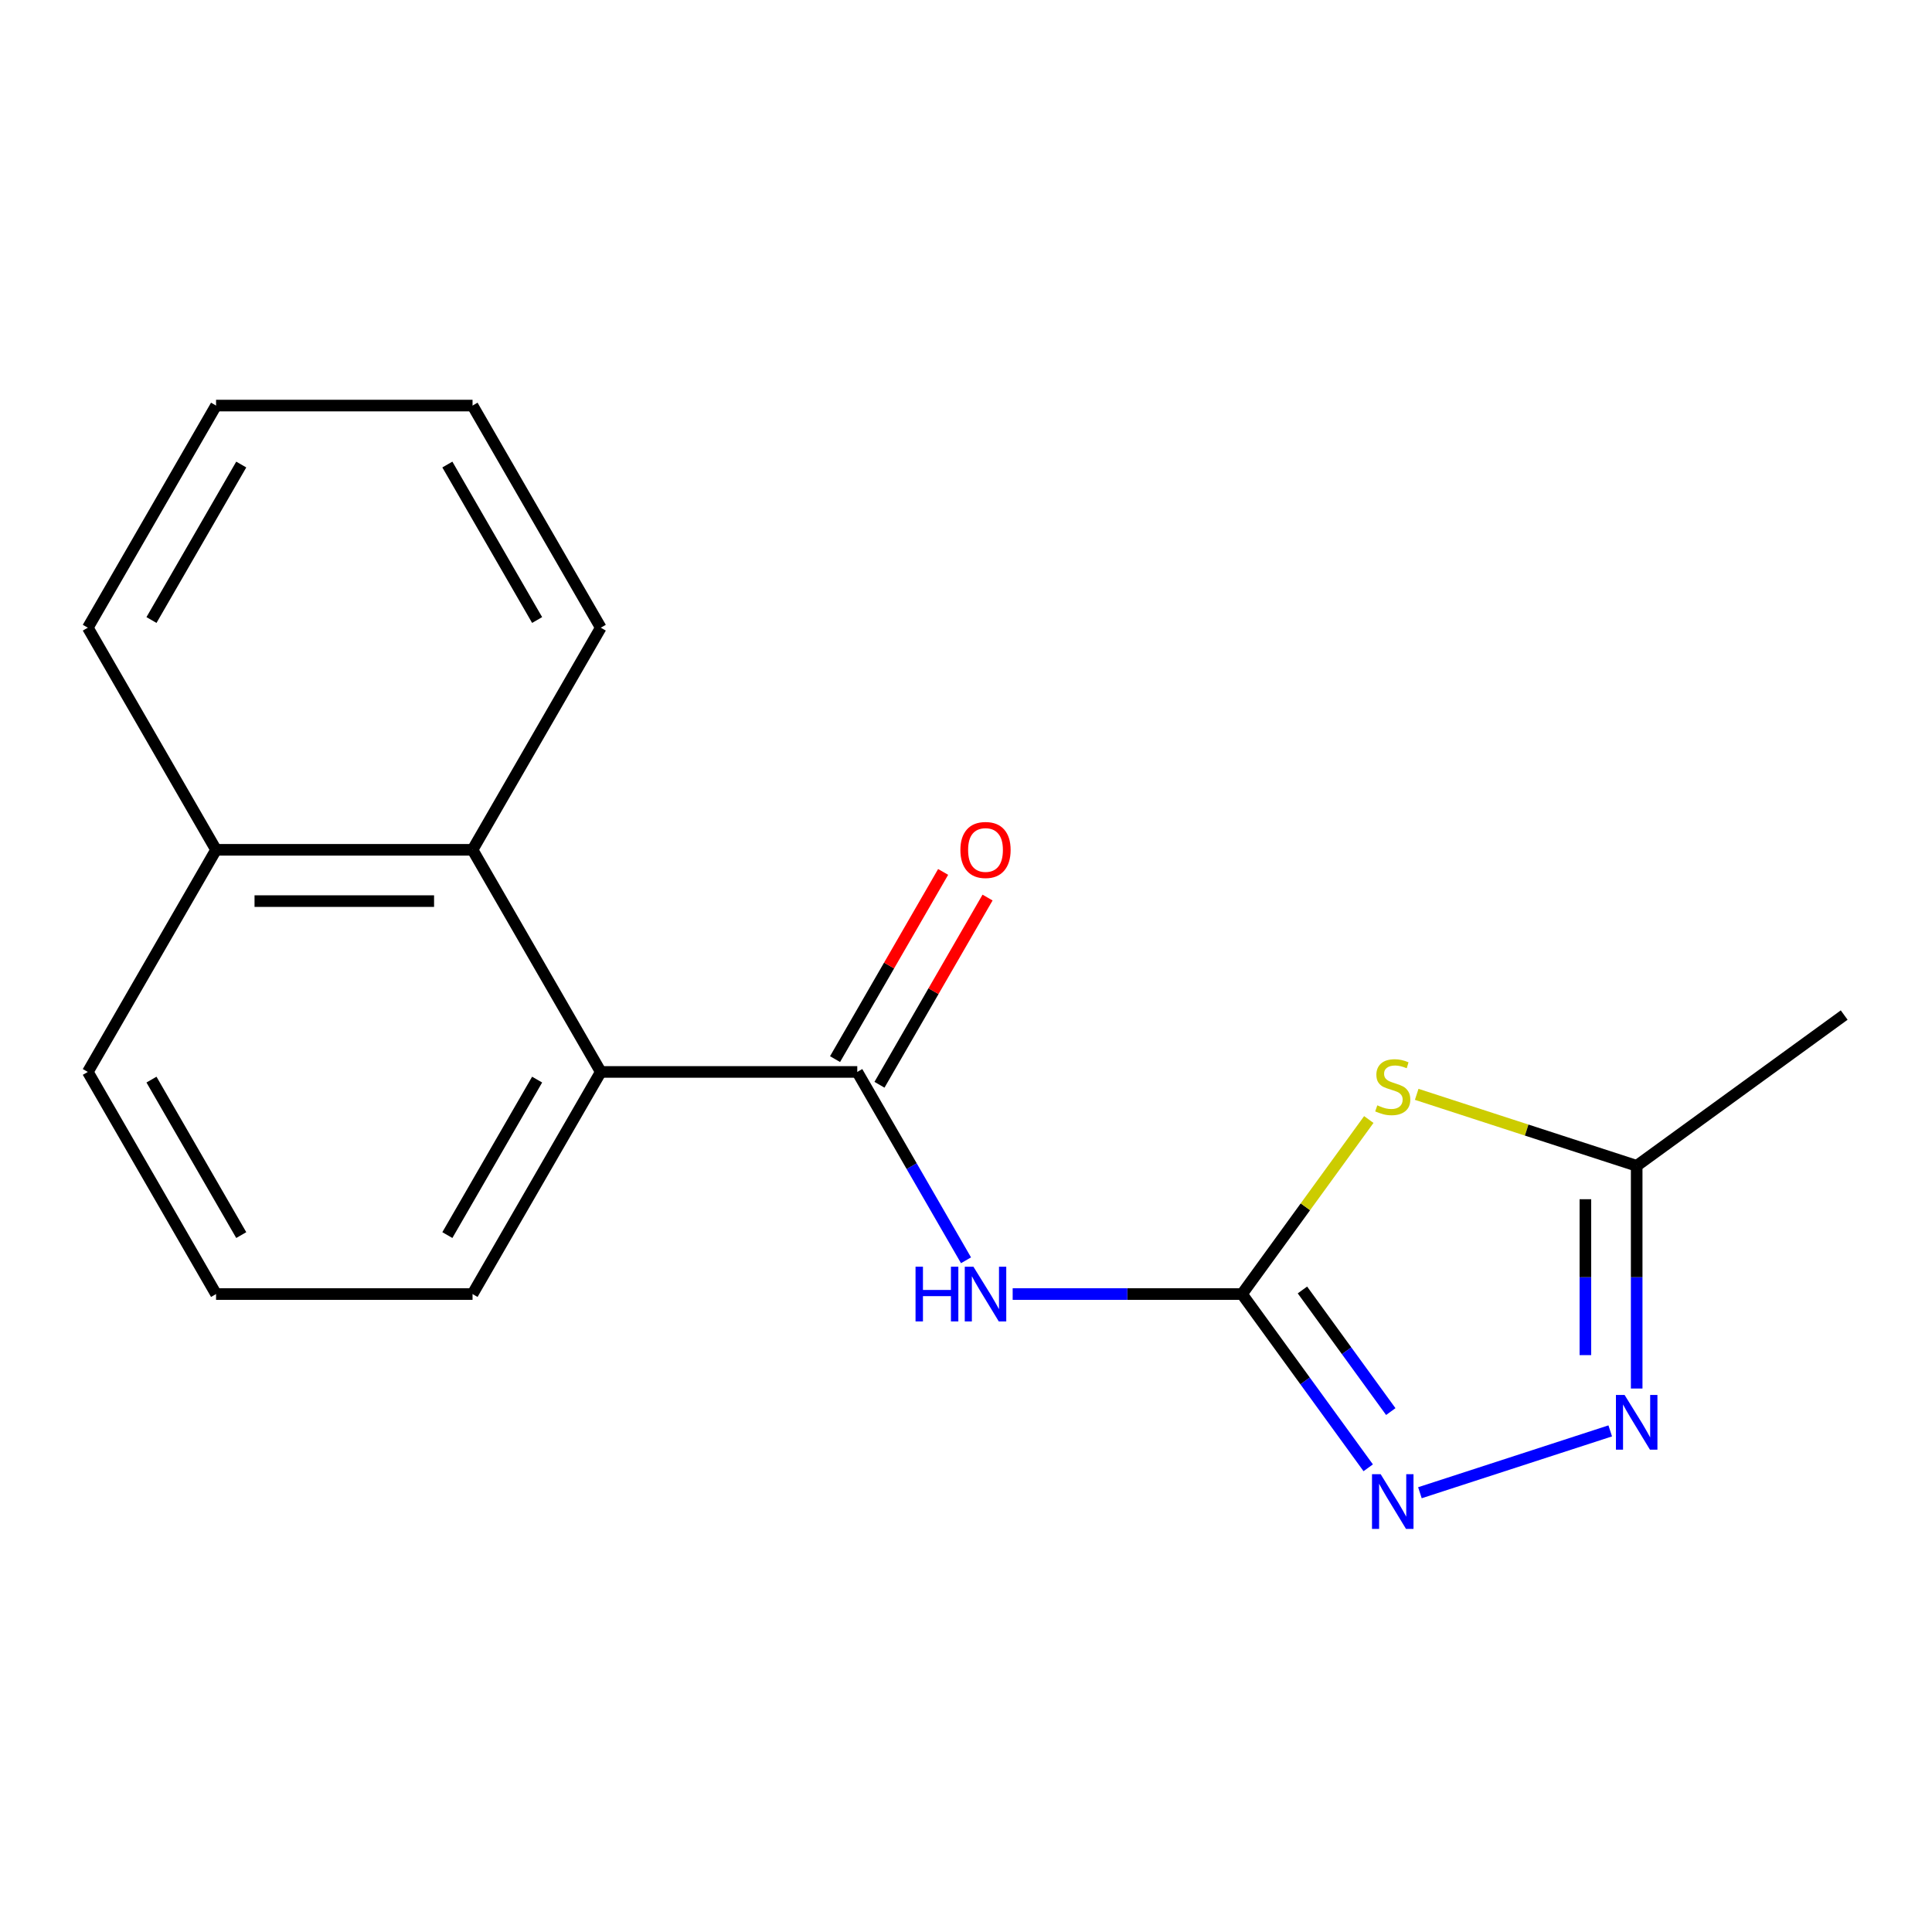 <?xml version='1.0' encoding='iso-8859-1'?>
<svg version='1.1' baseProfile='full'
              xmlns='http://www.w3.org/2000/svg'
                      xmlns:rdkit='http://www.rdkit.org/xml'
                      xmlns:xlink='http://www.w3.org/1999/xlink'
                  xml:space='preserve'
width='1000px' height='1000px' viewBox='0 0 1000 1000'>
<!-- END OF HEADER -->
<rect style='opacity:1.0;fill:#FFFFFF;stroke:none' width='1000' height='1000' x='0' y='0'> </rect>
<path class='bond-0' d='M 642.854,669.802 L 675.671,624.634' style='fill:none;fill-rule:evenodd;stroke:#000000;stroke-width:6px;stroke-linecap:butt;stroke-linejoin:miter;stroke-opacity:1' />
<path class='bond-0' d='M 675.671,624.634 L 708.487,579.466' style='fill:none;fill-rule:evenodd;stroke:#CCCC00;stroke-width:6px;stroke-linecap:butt;stroke-linejoin:miter;stroke-opacity:1' />
<path class='bond-1' d='M 642.854,669.802 L 583.506,669.802' style='fill:none;fill-rule:evenodd;stroke:#000000;stroke-width:6px;stroke-linecap:butt;stroke-linejoin:miter;stroke-opacity:1' />
<path class='bond-1' d='M 583.506,669.802 L 524.158,669.802' style='fill:none;fill-rule:evenodd;stroke:#0000FF;stroke-width:6px;stroke-linecap:butt;stroke-linejoin:miter;stroke-opacity:1' />
<path class='bond-3' d='M 642.854,669.802 L 675.521,714.763' style='fill:none;fill-rule:evenodd;stroke:#000000;stroke-width:6px;stroke-linecap:butt;stroke-linejoin:miter;stroke-opacity:1' />
<path class='bond-3' d='M 675.521,714.763 L 708.187,759.725' style='fill:none;fill-rule:evenodd;stroke:#0000FF;stroke-width:6px;stroke-linecap:butt;stroke-linejoin:miter;stroke-opacity:1' />
<path class='bond-3' d='M 674.134,667.684 L 697.001,699.157' style='fill:none;fill-rule:evenodd;stroke:#000000;stroke-width:6px;stroke-linecap:butt;stroke-linejoin:miter;stroke-opacity:1' />
<path class='bond-3' d='M 697.001,699.157 L 719.867,730.63' style='fill:none;fill-rule:evenodd;stroke:#0000FF;stroke-width:6px;stroke-linecap:butt;stroke-linejoin:miter;stroke-opacity:1' />
<path class='bond-6' d='M 733.285,566.429 L 790.214,584.927' style='fill:none;fill-rule:evenodd;stroke:#CCCC00;stroke-width:6px;stroke-linecap:butt;stroke-linejoin:miter;stroke-opacity:1' />
<path class='bond-6' d='M 790.214,584.927 L 847.144,603.424' style='fill:none;fill-rule:evenodd;stroke:#000000;stroke-width:6px;stroke-linecap:butt;stroke-linejoin:miter;stroke-opacity:1' />
<path class='bond-2' d='M 500.007,652.323 L 471.864,603.578' style='fill:none;fill-rule:evenodd;stroke:#0000FF;stroke-width:6px;stroke-linecap:butt;stroke-linejoin:miter;stroke-opacity:1' />
<path class='bond-2' d='M 471.864,603.578 L 443.721,554.833' style='fill:none;fill-rule:evenodd;stroke:#000000;stroke-width:6px;stroke-linecap:butt;stroke-linejoin:miter;stroke-opacity:1' />
<path class='bond-5' d='M 443.721,554.833 L 310.966,554.833' style='fill:none;fill-rule:evenodd;stroke:#000000;stroke-width:6px;stroke-linecap:butt;stroke-linejoin:miter;stroke-opacity:1' />
<path class='bond-8' d='M 455.218,561.47 L 483.188,513.025' style='fill:none;fill-rule:evenodd;stroke:#000000;stroke-width:6px;stroke-linecap:butt;stroke-linejoin:miter;stroke-opacity:1' />
<path class='bond-8' d='M 483.188,513.025 L 511.158,464.58' style='fill:none;fill-rule:evenodd;stroke:#FF0000;stroke-width:6px;stroke-linecap:butt;stroke-linejoin:miter;stroke-opacity:1' />
<path class='bond-8' d='M 432.224,548.195 L 460.194,499.749' style='fill:none;fill-rule:evenodd;stroke:#000000;stroke-width:6px;stroke-linecap:butt;stroke-linejoin:miter;stroke-opacity:1' />
<path class='bond-8' d='M 460.194,499.749 L 488.164,451.304' style='fill:none;fill-rule:evenodd;stroke:#FF0000;stroke-width:6px;stroke-linecap:butt;stroke-linejoin:miter;stroke-opacity:1' />
<path class='bond-4' d='M 734.945,772.636 L 833.455,740.628' style='fill:none;fill-rule:evenodd;stroke:#0000FF;stroke-width:6px;stroke-linecap:butt;stroke-linejoin:miter;stroke-opacity:1' />
<path class='bond-18' d='M 847.144,718.701 L 847.144,661.063' style='fill:none;fill-rule:evenodd;stroke:#0000FF;stroke-width:6px;stroke-linecap:butt;stroke-linejoin:miter;stroke-opacity:1' />
<path class='bond-18' d='M 847.144,661.063 L 847.144,603.424' style='fill:none;fill-rule:evenodd;stroke:#000000;stroke-width:6px;stroke-linecap:butt;stroke-linejoin:miter;stroke-opacity:1' />
<path class='bond-18' d='M 820.593,701.41 L 820.593,661.063' style='fill:none;fill-rule:evenodd;stroke:#0000FF;stroke-width:6px;stroke-linecap:butt;stroke-linejoin:miter;stroke-opacity:1' />
<path class='bond-18' d='M 820.593,661.063 L 820.593,620.716' style='fill:none;fill-rule:evenodd;stroke:#000000;stroke-width:6px;stroke-linecap:butt;stroke-linejoin:miter;stroke-opacity:1' />
<path class='bond-7' d='M 310.966,554.833 L 244.588,439.863' style='fill:none;fill-rule:evenodd;stroke:#000000;stroke-width:6px;stroke-linecap:butt;stroke-linejoin:miter;stroke-opacity:1' />
<path class='bond-10' d='M 310.966,554.833 L 244.588,669.802' style='fill:none;fill-rule:evenodd;stroke:#000000;stroke-width:6px;stroke-linecap:butt;stroke-linejoin:miter;stroke-opacity:1' />
<path class='bond-10' d='M 278.015,558.802 L 231.551,639.281' style='fill:none;fill-rule:evenodd;stroke:#000000;stroke-width:6px;stroke-linecap:butt;stroke-linejoin:miter;stroke-opacity:1' />
<path class='bond-11' d='M 847.144,603.424 L 954.545,525.393' style='fill:none;fill-rule:evenodd;stroke:#000000;stroke-width:6px;stroke-linecap:butt;stroke-linejoin:miter;stroke-opacity:1' />
<path class='bond-9' d='M 244.588,439.863 L 111.832,439.863' style='fill:none;fill-rule:evenodd;stroke:#000000;stroke-width:6px;stroke-linecap:butt;stroke-linejoin:miter;stroke-opacity:1' />
<path class='bond-9' d='M 224.674,466.414 L 131.746,466.414' style='fill:none;fill-rule:evenodd;stroke:#000000;stroke-width:6px;stroke-linecap:butt;stroke-linejoin:miter;stroke-opacity:1' />
<path class='bond-12' d='M 244.588,439.863 L 310.966,324.893' style='fill:none;fill-rule:evenodd;stroke:#000000;stroke-width:6px;stroke-linecap:butt;stroke-linejoin:miter;stroke-opacity:1' />
<path class='bond-15' d='M 111.832,439.863 L 45.455,324.893' style='fill:none;fill-rule:evenodd;stroke:#000000;stroke-width:6px;stroke-linecap:butt;stroke-linejoin:miter;stroke-opacity:1' />
<path class='bond-19' d='M 111.832,439.863 L 45.455,554.833' style='fill:none;fill-rule:evenodd;stroke:#000000;stroke-width:6px;stroke-linecap:butt;stroke-linejoin:miter;stroke-opacity:1' />
<path class='bond-13' d='M 244.588,669.802 L 111.832,669.802' style='fill:none;fill-rule:evenodd;stroke:#000000;stroke-width:6px;stroke-linecap:butt;stroke-linejoin:miter;stroke-opacity:1' />
<path class='bond-16' d='M 310.966,324.893 L 244.588,209.924' style='fill:none;fill-rule:evenodd;stroke:#000000;stroke-width:6px;stroke-linecap:butt;stroke-linejoin:miter;stroke-opacity:1' />
<path class='bond-16' d='M 278.015,320.923 L 231.551,240.445' style='fill:none;fill-rule:evenodd;stroke:#000000;stroke-width:6px;stroke-linecap:butt;stroke-linejoin:miter;stroke-opacity:1' />
<path class='bond-14' d='M 111.832,669.802 L 45.455,554.833' style='fill:none;fill-rule:evenodd;stroke:#000000;stroke-width:6px;stroke-linecap:butt;stroke-linejoin:miter;stroke-opacity:1' />
<path class='bond-14' d='M 124.87,639.281 L 78.405,558.802' style='fill:none;fill-rule:evenodd;stroke:#000000;stroke-width:6px;stroke-linecap:butt;stroke-linejoin:miter;stroke-opacity:1' />
<path class='bond-20' d='M 45.455,324.893 L 111.832,209.924' style='fill:none;fill-rule:evenodd;stroke:#000000;stroke-width:6px;stroke-linecap:butt;stroke-linejoin:miter;stroke-opacity:1' />
<path class='bond-20' d='M 78.405,320.923 L 124.87,240.445' style='fill:none;fill-rule:evenodd;stroke:#000000;stroke-width:6px;stroke-linecap:butt;stroke-linejoin:miter;stroke-opacity:1' />
<path class='bond-17' d='M 244.588,209.924 L 111.832,209.924' style='fill:none;fill-rule:evenodd;stroke:#000000;stroke-width:6px;stroke-linecap:butt;stroke-linejoin:miter;stroke-opacity:1' />
<path  class='atom-1' d='M 712.886 572.121
Q 713.206 572.241, 714.526 572.801
Q 715.846 573.361, 717.286 573.721
Q 718.766 574.041, 720.206 574.041
Q 722.886 574.041, 724.446 572.761
Q 726.006 571.441, 726.006 569.161
Q 726.006 567.601, 725.206 566.641
Q 724.446 565.681, 723.246 565.161
Q 722.046 564.641, 720.046 564.041
Q 717.526 563.281, 716.006 562.561
Q 714.526 561.841, 713.446 560.321
Q 712.406 558.801, 712.406 556.241
Q 712.406 552.681, 714.806 550.481
Q 717.246 548.281, 722.046 548.281
Q 725.326 548.281, 729.046 549.841
L 728.126 552.921
Q 724.726 551.521, 722.166 551.521
Q 719.406 551.521, 717.886 552.681
Q 716.366 553.801, 716.406 555.761
Q 716.406 557.281, 717.166 558.201
Q 717.966 559.121, 719.086 559.641
Q 720.246 560.161, 722.166 560.761
Q 724.726 561.561, 726.246 562.361
Q 727.766 563.161, 728.846 564.801
Q 729.966 566.401, 729.966 569.161
Q 729.966 573.081, 727.326 575.201
Q 724.726 577.281, 720.366 577.281
Q 717.846 577.281, 715.926 576.721
Q 714.046 576.201, 711.806 575.281
L 712.886 572.121
' fill='#CCCC00'/>
<path  class='atom-2' d='M 473.879 655.642
L 477.719 655.642
L 477.719 667.682
L 492.199 667.682
L 492.199 655.642
L 496.039 655.642
L 496.039 683.962
L 492.199 683.962
L 492.199 670.882
L 477.719 670.882
L 477.719 683.962
L 473.879 683.962
L 473.879 655.642
' fill='#0000FF'/>
<path  class='atom-2' d='M 503.839 655.642
L 513.119 670.642
Q 514.039 672.122, 515.519 674.802
Q 516.999 677.482, 517.079 677.642
L 517.079 655.642
L 520.839 655.642
L 520.839 683.962
L 516.959 683.962
L 506.999 667.562
Q 505.839 665.642, 504.599 663.442
Q 503.399 661.242, 503.039 660.562
L 503.039 683.962
L 499.359 683.962
L 499.359 655.642
L 503.839 655.642
' fill='#0000FF'/>
<path  class='atom-4' d='M 714.626 763.044
L 723.906 778.044
Q 724.826 779.524, 726.306 782.204
Q 727.786 784.884, 727.866 785.044
L 727.866 763.044
L 731.626 763.044
L 731.626 791.364
L 727.746 791.364
L 717.786 774.964
Q 716.626 773.044, 715.386 770.844
Q 714.186 768.644, 713.826 767.964
L 713.826 791.364
L 710.146 791.364
L 710.146 763.044
L 714.626 763.044
' fill='#0000FF'/>
<path  class='atom-5' d='M 840.884 722.02
L 850.164 737.02
Q 851.084 738.5, 852.564 741.18
Q 854.044 743.86, 854.124 744.02
L 854.124 722.02
L 857.884 722.02
L 857.884 750.34
L 854.004 750.34
L 844.044 733.94
Q 842.884 732.02, 841.644 729.82
Q 840.444 727.62, 840.084 726.94
L 840.084 750.34
L 836.404 750.34
L 836.404 722.02
L 840.884 722.02
' fill='#0000FF'/>
<path  class='atom-9' d='M 497.099 439.943
Q 497.099 433.143, 500.459 429.343
Q 503.819 425.543, 510.099 425.543
Q 516.379 425.543, 519.739 429.343
Q 523.099 433.143, 523.099 439.943
Q 523.099 446.823, 519.699 450.743
Q 516.299 454.623, 510.099 454.623
Q 503.859 454.623, 500.459 450.743
Q 497.099 446.863, 497.099 439.943
M 510.099 451.423
Q 514.419 451.423, 516.739 448.543
Q 519.099 445.623, 519.099 439.943
Q 519.099 434.383, 516.739 431.583
Q 514.419 428.743, 510.099 428.743
Q 505.779 428.743, 503.419 431.543
Q 501.099 434.343, 501.099 439.943
Q 501.099 445.663, 503.419 448.543
Q 505.779 451.423, 510.099 451.423
' fill='#FF0000'/>
</svg>
